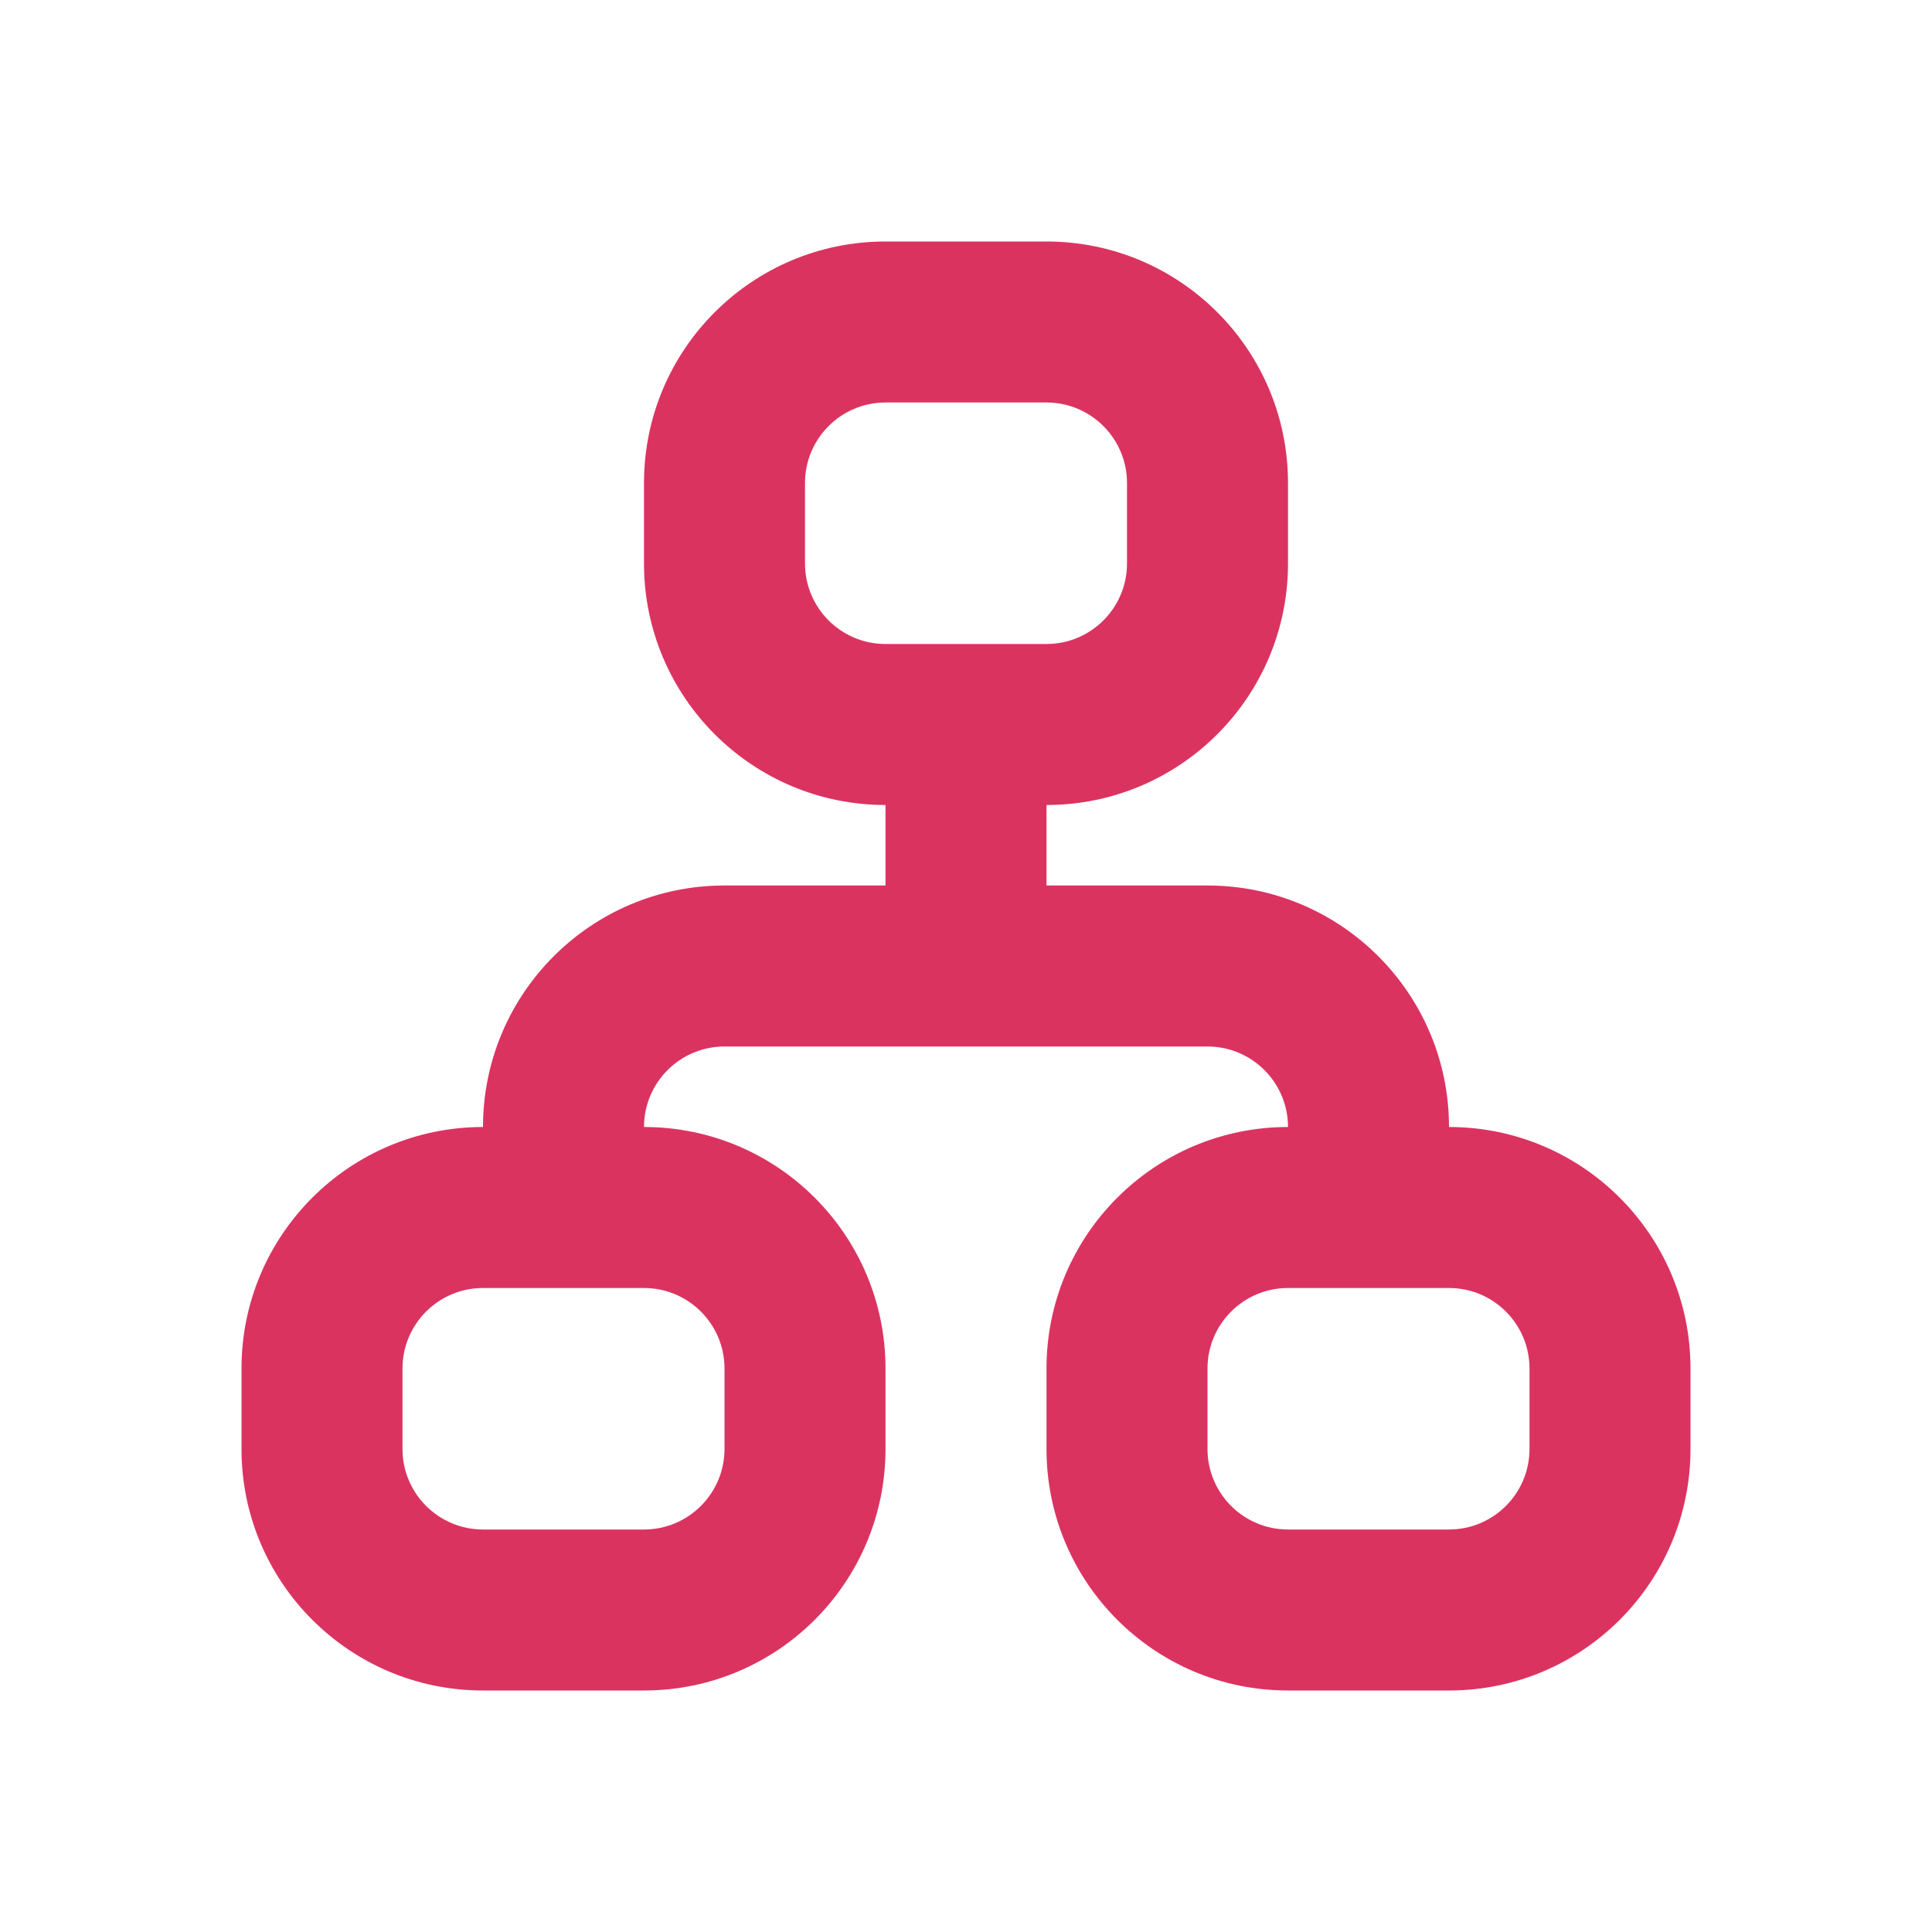 <svg viewBox="0 0 24 24" fill="none" xmlns="http://www.w3.org/2000/svg">
    <g id="SVGRepo_bgCarrier" stroke-width="0"></g>
    <g id="SVGRepo_tracerCarrier" stroke-linecap="round" stroke-linejoin="round"></g>
    <g id="SVGRepo_iconCarrier"> <path fill-rule="evenodd" clip-rule="evenodd" d="M11 3C9.343 3 8 4.343 8 6V7C8 8.657 9.343 10 11 10V11H9C7.343 11 6 12.343 6 14C4.343 14 3 15.343 3 17V18C3 19.657 4.343 21 6 21H8C9.657 21 11 19.657 11 18V17C11 15.343 9.657 14 8 14C8 13.448 8.448 13 9 13H12H15C15.552 13 16 13.448 16 14C14.343 14 13 15.343 13 17V18C13 19.657 14.343 21 16 21H18C19.657 21 21 19.657 21 18V17C21 15.343 19.657 14 18 14C18 12.343 16.657 11 15 11H13V10C14.657 10 16 8.657 16 7V6C16 4.343 14.657 3 13 3H11ZM17 16H16C15.448 16 15 16.448 15 17V18C15 18.552 15.448 19 16 19H18C18.552 19 19 18.552 19 18V17C19 16.448 18.552 16 18 16H17ZM7 16H6C5.448 16 5 16.448 5 17V18C5 18.552 5.448 19 6 19H8C8.552 19 9 18.552 9 18V17C9 16.448 8.552 16 8 16H7ZM12 8H13C13.552 8 14 7.552 14 7V6C14 5.448 13.552 5 13 5H11C10.448 5 10 5.448 10 6V7C10 7.552 10.448 8 11 8H12Z" fill="#DB3360"></path> </g>
</svg>